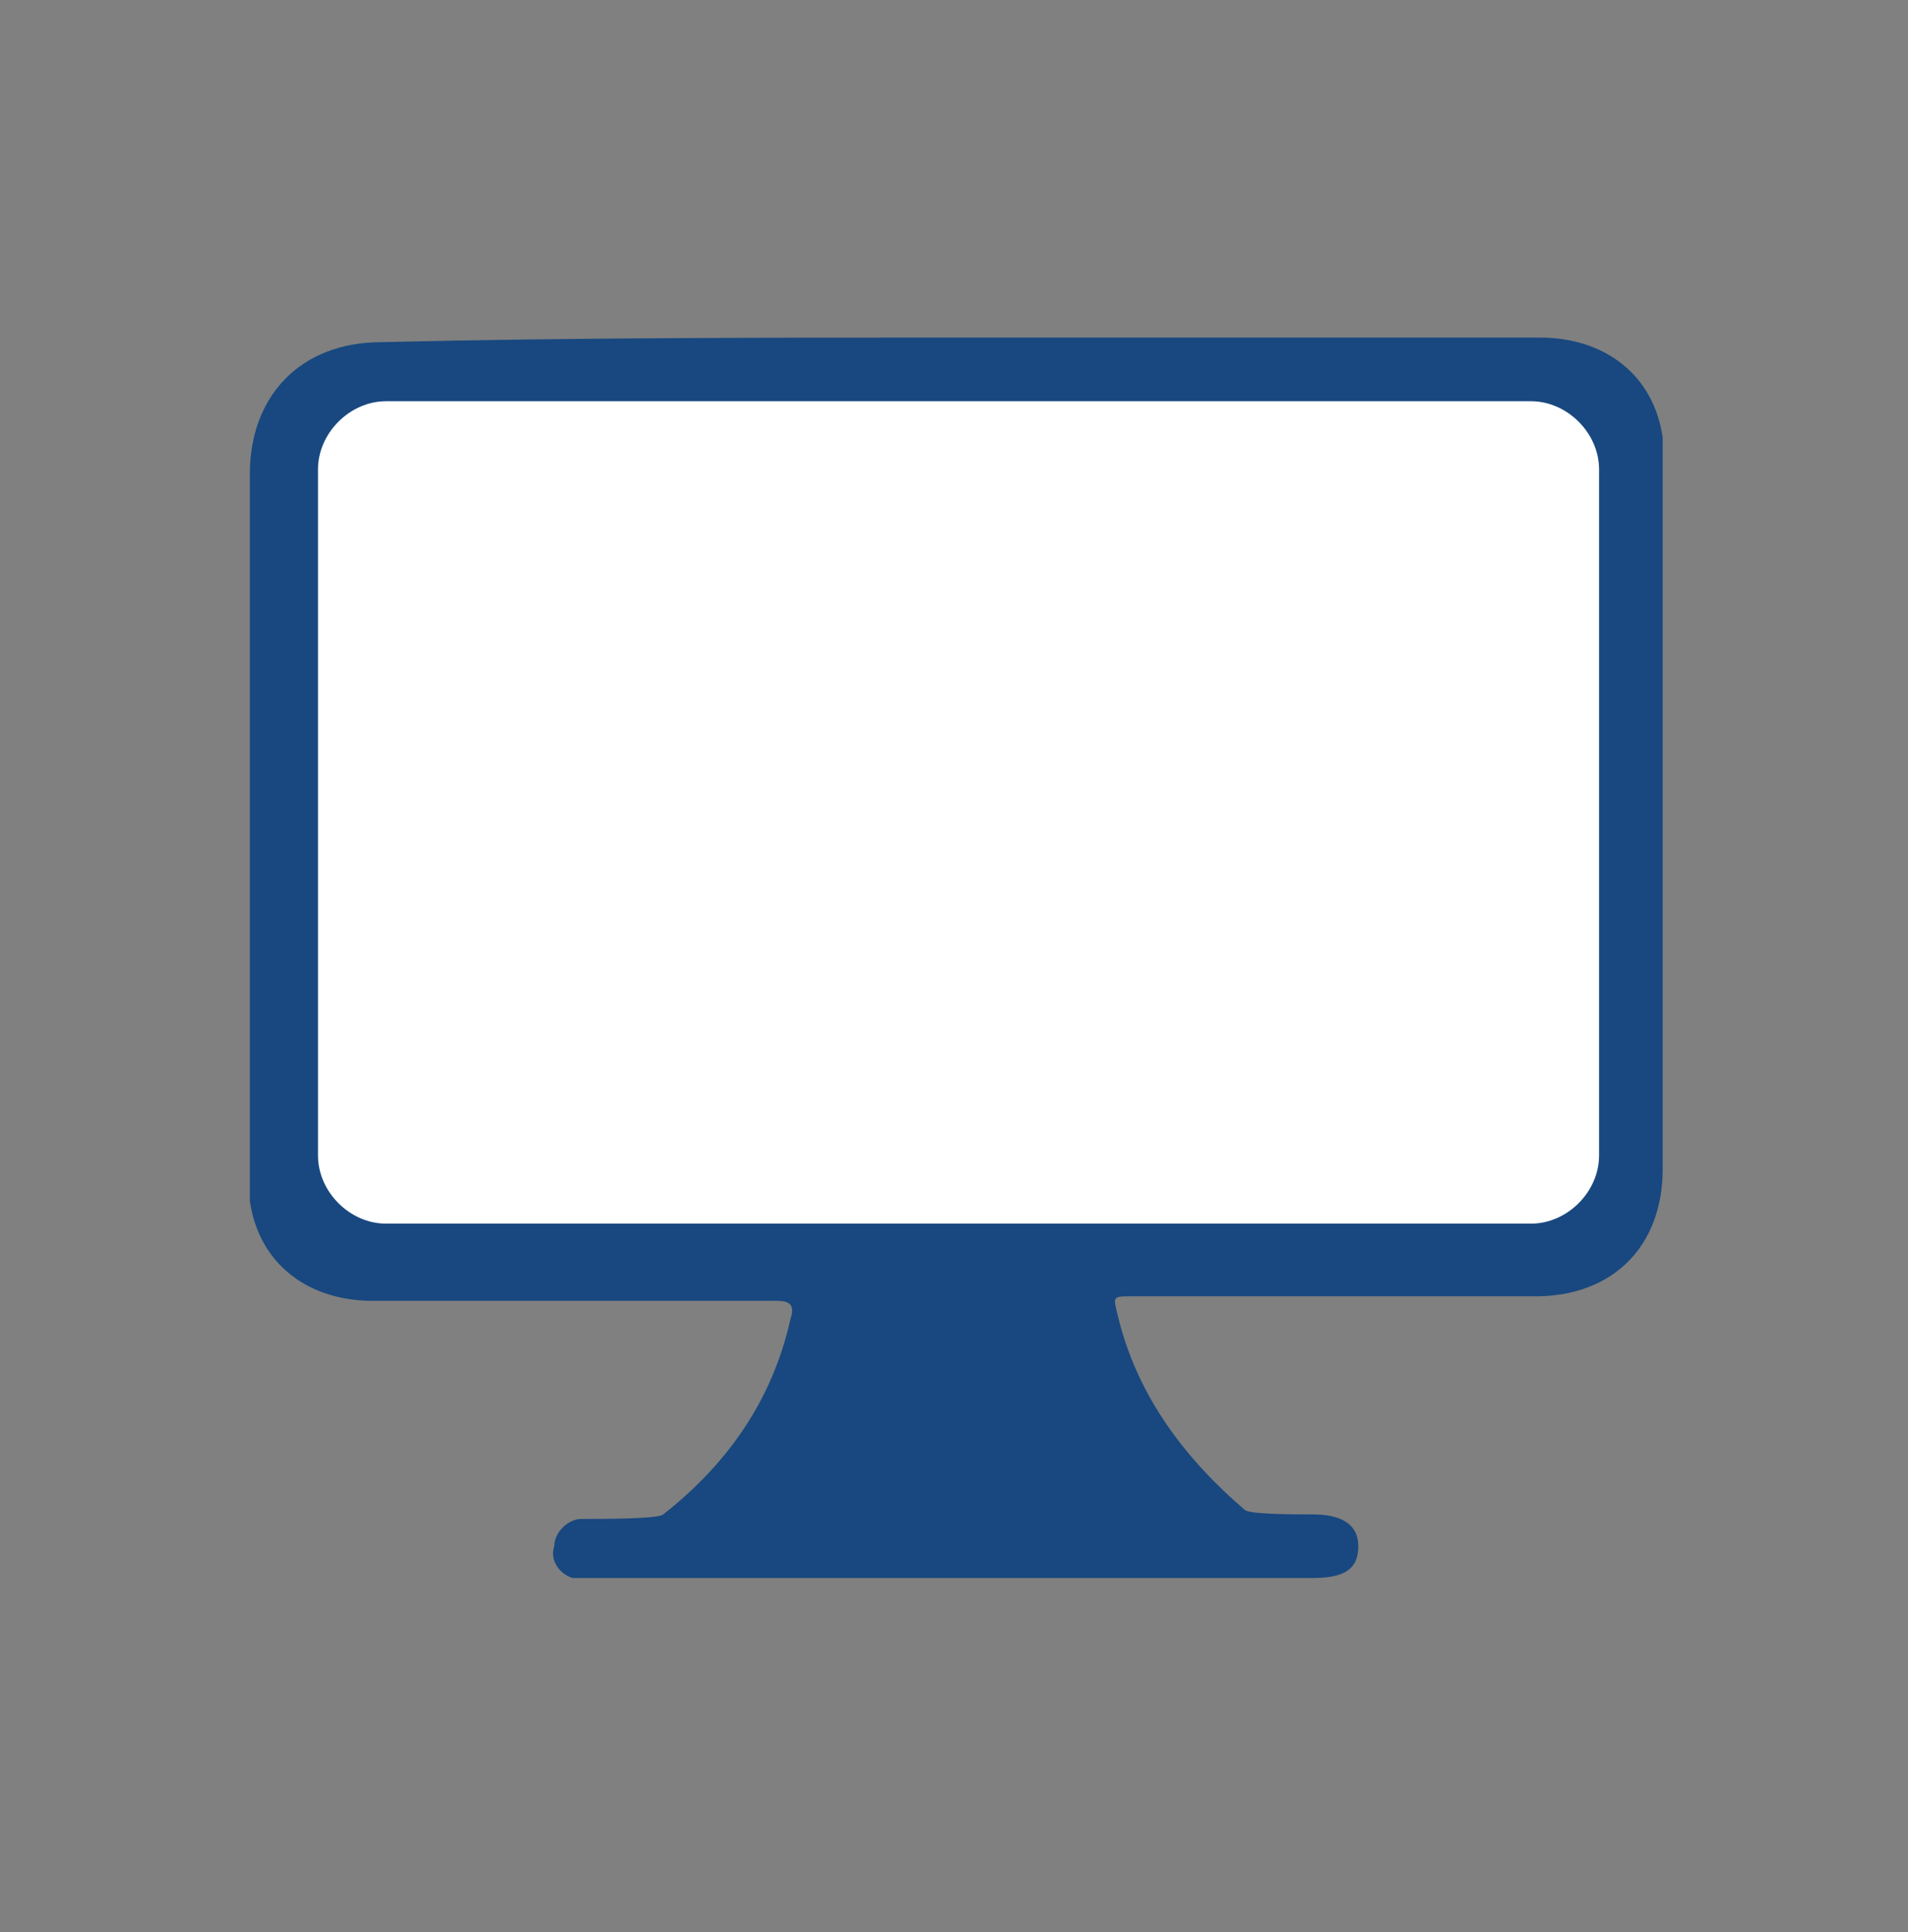 <svg width="80" height="81" viewBox="0 0 80 81" fill="none" xmlns="http://www.w3.org/2000/svg">
<rect x="0" y="0" width="80" height="81" fill="#808080" stroke="none"/>
<path d="M40.19 14.152C48.381 14.152 56.381 14.152 64.571 14.152C67.238 14.152 69.333 15.676 69.714 18.343C69.714 18.724 69.714 19.105 69.714 19.676C69.714 29.39 69.714 39.105 69.714 49.01C69.714 52.248 67.619 54.343 64.381 54.343C58.666 54.343 53.143 54.343 47.428 54.343C46.666 54.343 46.666 54.343 46.857 55.105C47.619 58.343 49.524 61.01 52.19 63.295C52.381 63.486 54.286 63.486 55.047 63.486C56.19 63.486 56.952 63.867 56.952 64.819C56.952 65.771 56.381 66.152 55.047 66.152C50.476 66.152 45.905 66.152 41.333 66.152C35.809 66.152 24.381 66.152 24 66.152C23.428 65.962 23.047 65.39 23.238 64.819C23.238 64.248 23.809 63.676 24.381 63.676C25.333 63.676 27.619 63.676 27.809 63.486C30.476 61.39 32.381 58.724 33.143 55.295C33.333 54.724 33.143 54.533 32.571 54.533C26.857 54.533 21.143 54.533 15.619 54.533C12.952 54.533 10.857 53.01 10.476 50.343C10.476 49.962 10.476 49.581 10.476 49.2C10.476 39.486 10.476 29.771 10.476 19.867C10.476 16.628 12.571 14.343 16 14.343C24 14.152 32.19 14.152 40.19 14.152Z" fill="#18487F"/>
<path d="M64.19 51.297H16.19C14.666 51.297 13.333 49.963 13.333 48.439V19.677C13.333 18.154 14.666 16.82 16.19 16.82H64.19C65.714 16.82 67.047 18.154 67.047 19.677V48.439C67.047 49.963 65.714 51.297 64.19 51.297Z" fill="white"/>
</svg>
